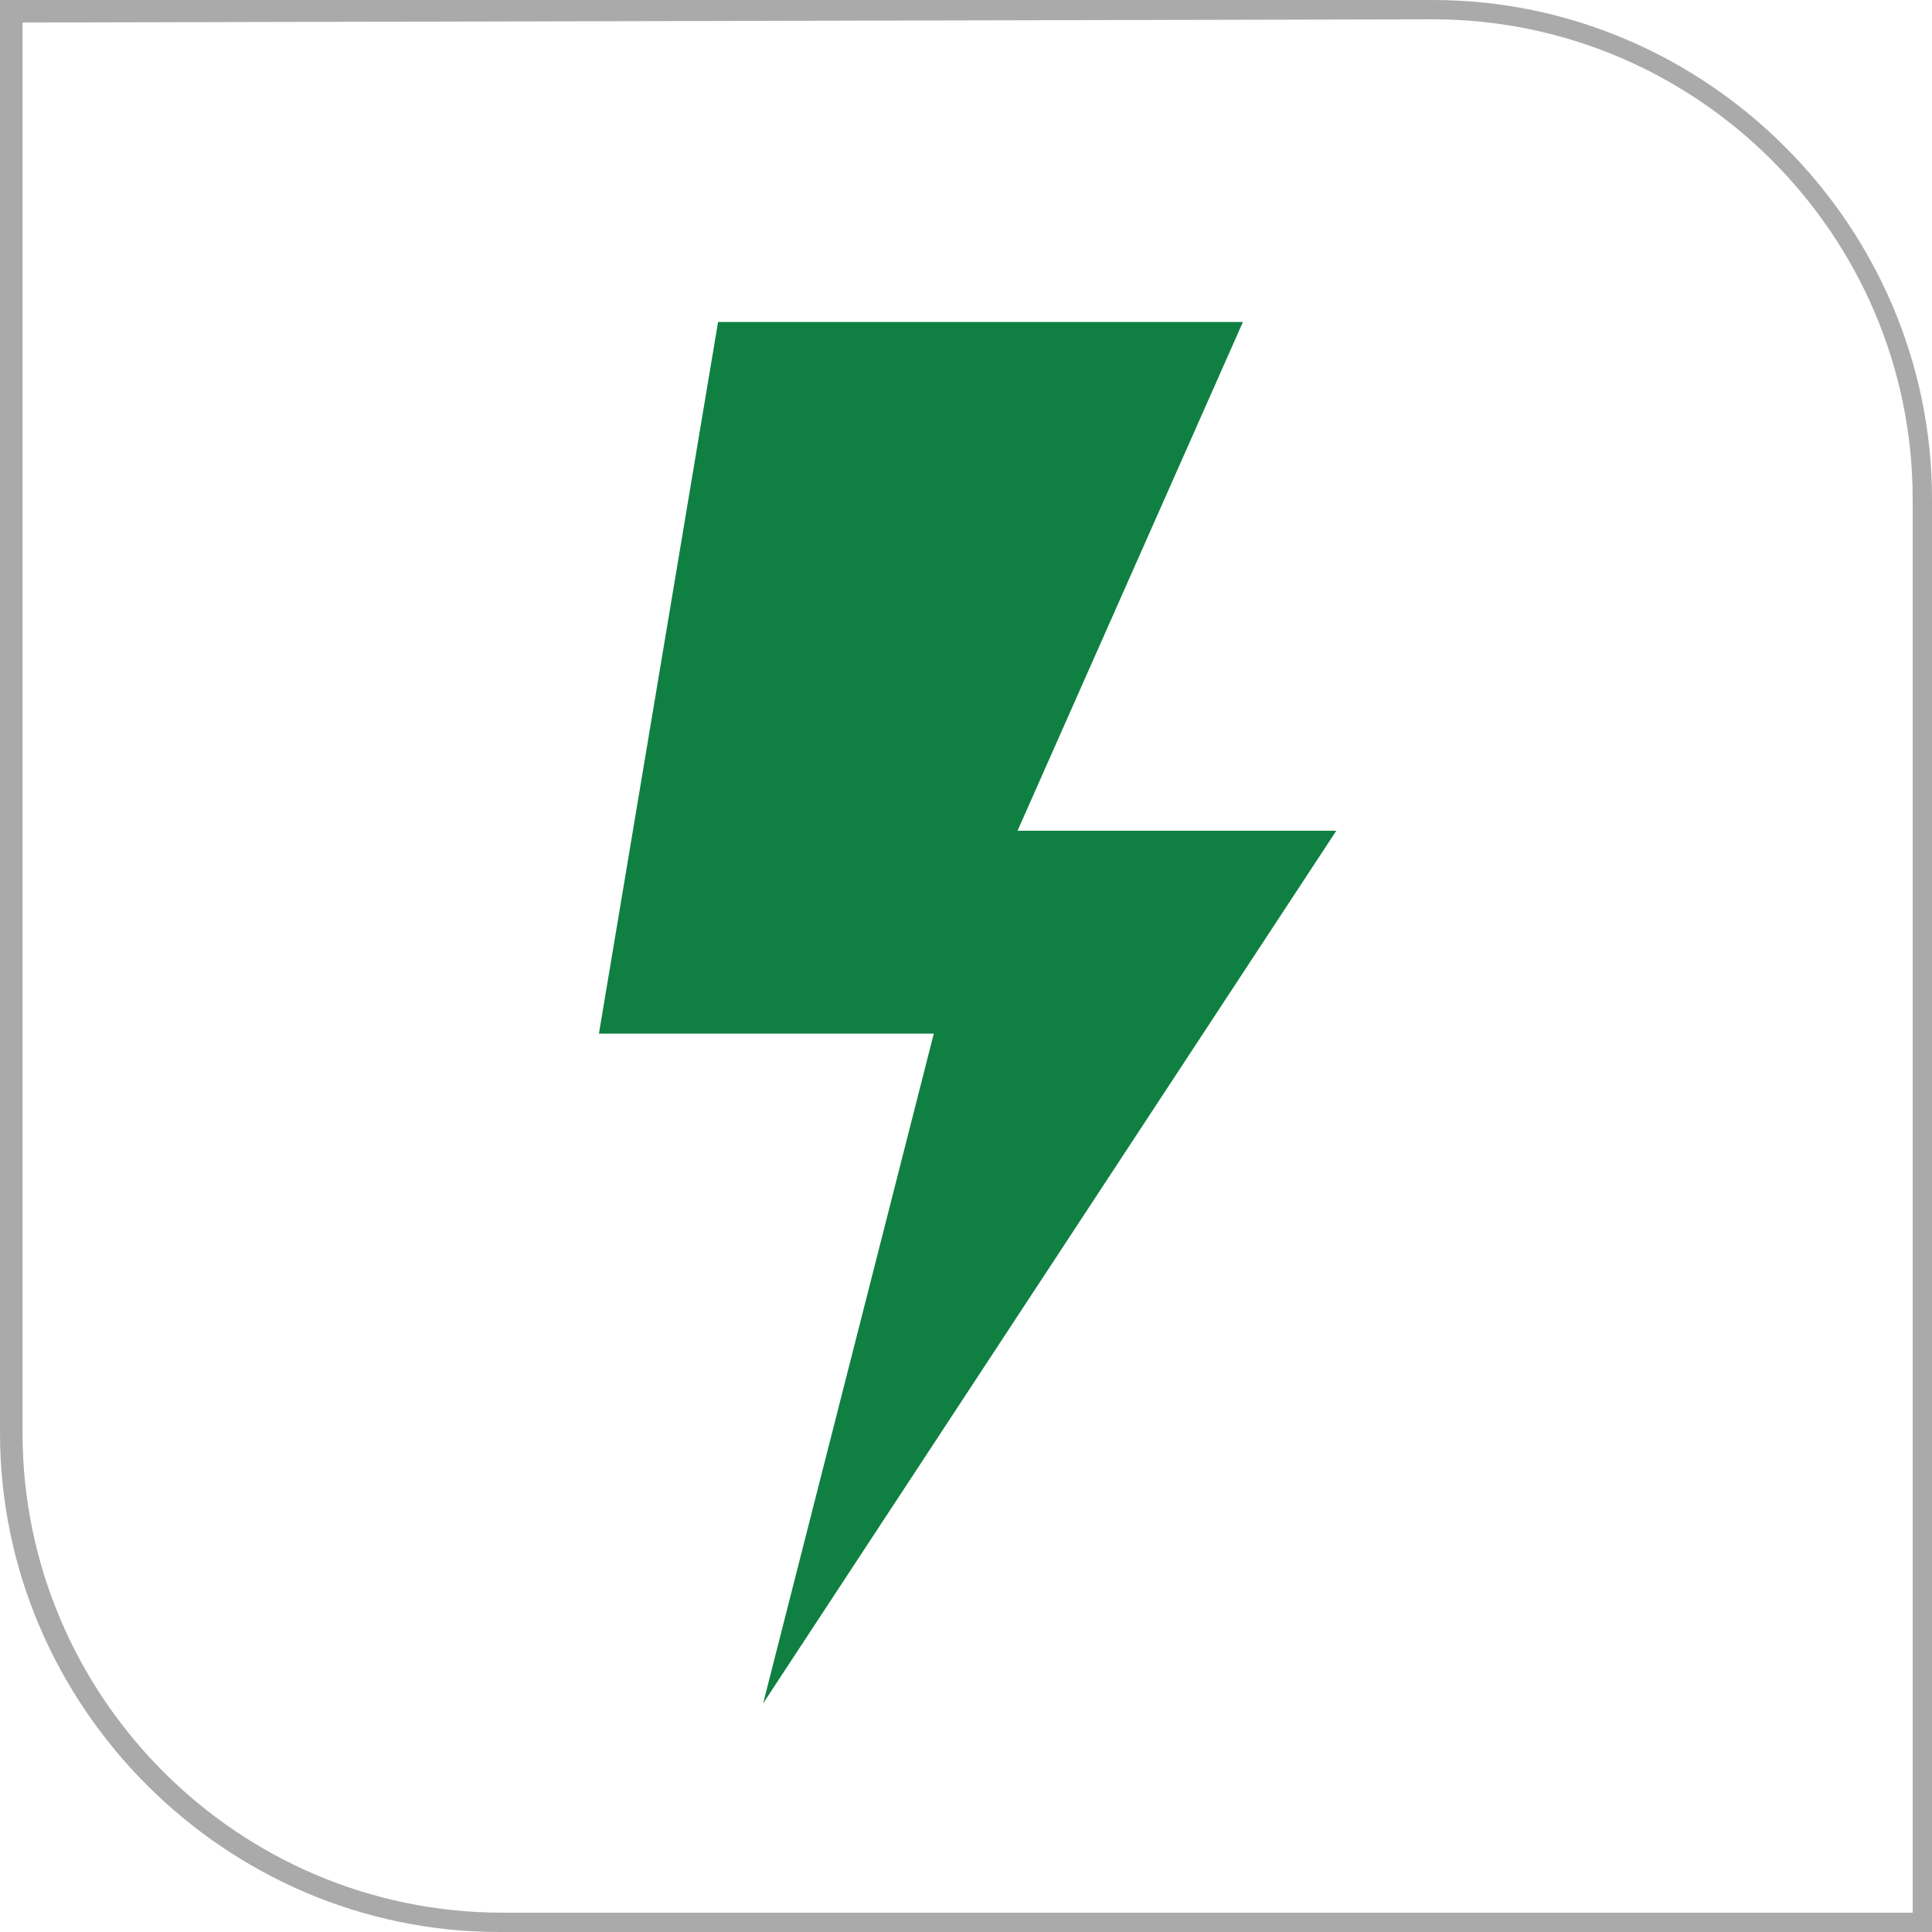 <?xml version="1.0" encoding="utf-8"?>
<!-- Generator: Adobe Illustrator 26.0.3, SVG Export Plug-In . SVG Version: 6.00 Build 0)  -->
<svg version="1.1" id="Layer_1" xmlns="http://www.w3.org/2000/svg" xmlns:xlink="http://www.w3.org/1999/xlink" x="0px" y="0px"
	 viewBox="0 0 60 60" style="enable-background:new 0 0 60 60;" xml:space="preserve">
<style type="text/css">
	.st0{fill:#ABAAAA;}
	.st1{fill:#0F8042;}
</style>
<g>
	<g>
		<path class="st0" d="M60,60H15.5C7,60,0,53,0,44.5V0h44.5C53,0,60,7,60,15.5V60z M0.7,0.7v43.8c0,8.2,6.7,14.9,14.9,14.9h43.8
			V15.5c0-8.2-6.7-14.9-14.9-14.9L0.7,0.7L0.7,0.7z"/>
	</g>
</g>
<polygon id="XMLID_00000124132123313881526740000009734018269841394617_" class="st1" points="22.3,10 38.6,10 31.6,25.8 41.5,25.8 
	23.7,52.9 29,32.1 18.6,32.1 "/>
</svg>

